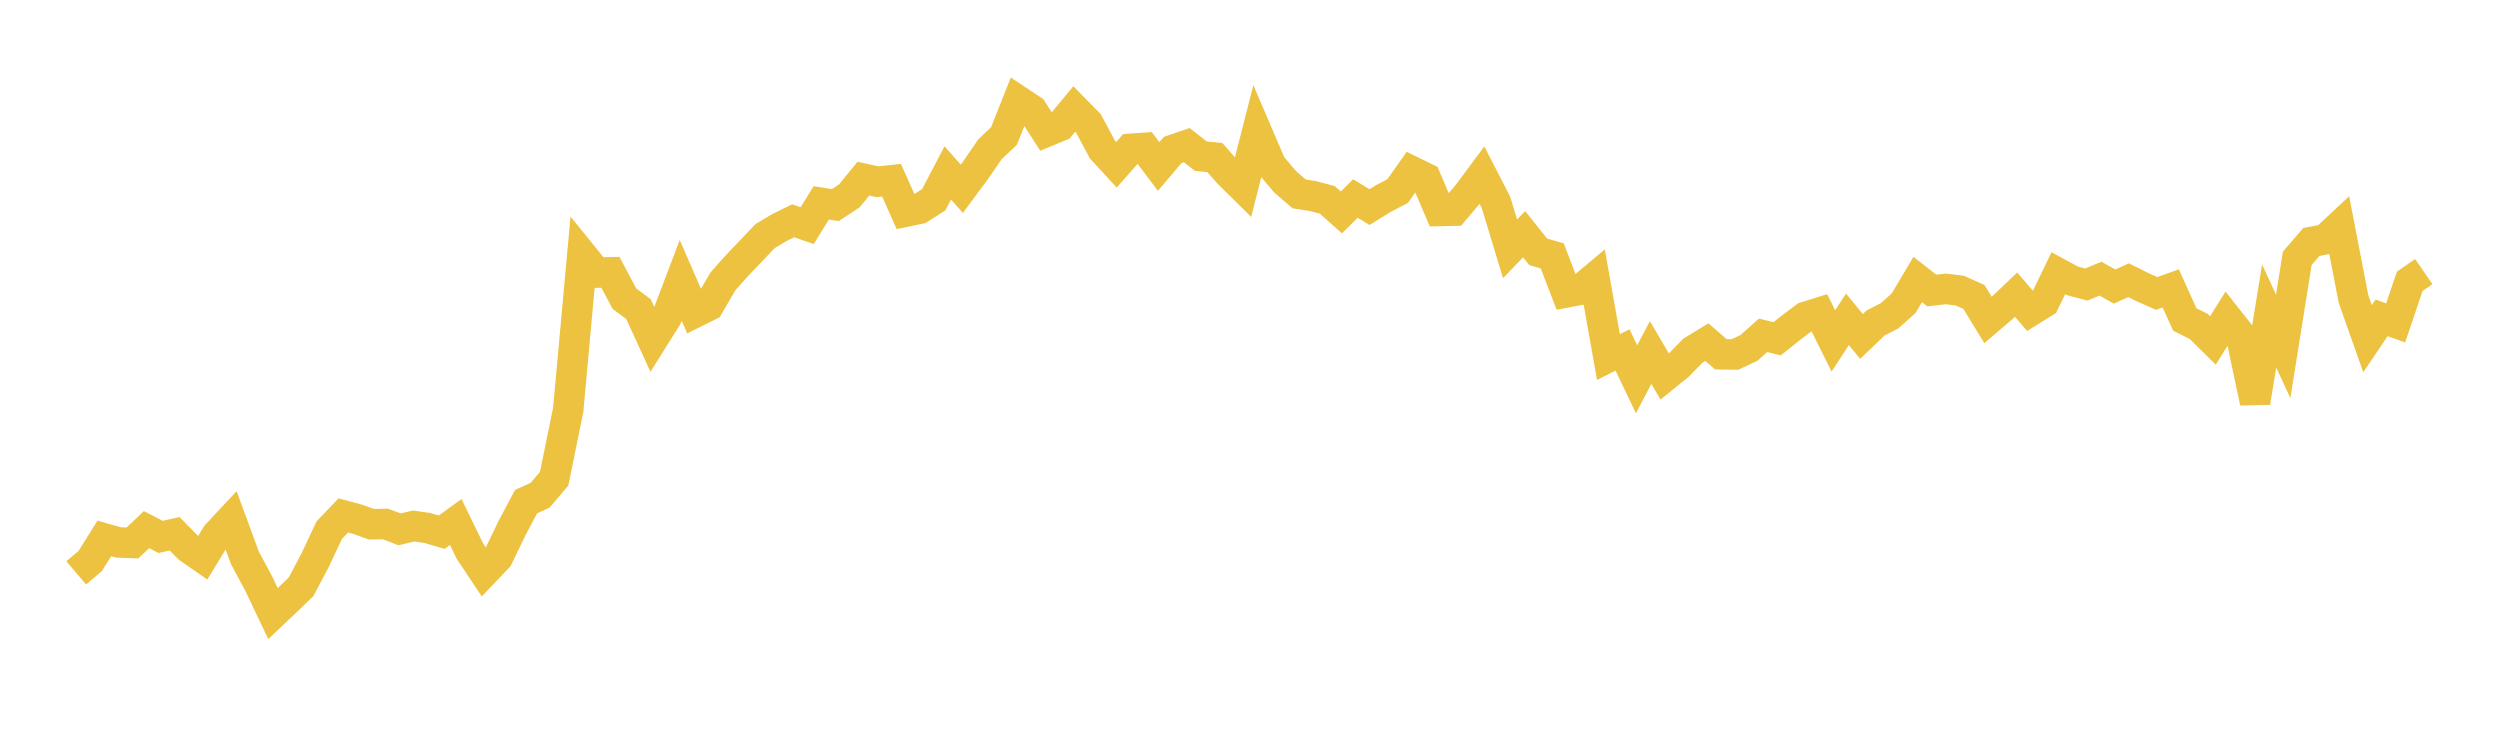 <svg width="164" height="48" xmlns="http://www.w3.org/2000/svg" xmlns:xlink="http://www.w3.org/1999/xlink"><path fill="none" stroke="rgb(237,194,64)" stroke-width="2" d="M5,37.581L5.922,36.796L6.844,35.321L7.766,35.584L8.689,35.618L9.611,34.743L10.533,35.221L11.455,35.014L12.377,35.951L13.299,36.591L14.222,35.077L15.144,34.089L16.066,36.596L16.988,38.315L17.91,40.252L18.832,39.38L19.754,38.487L20.677,36.739L21.599,34.776L22.521,33.812L23.443,34.059L24.365,34.391L25.287,34.374L26.21,34.725L27.132,34.505L28.054,34.641L28.976,34.909L29.898,34.243L30.82,36.142L31.743,37.53L32.665,36.561L33.587,34.649L34.509,32.91L35.431,32.488L36.353,31.402L37.275,26.887L38.198,16.747L39.12,17.884L40.042,17.864L40.964,19.594L41.886,20.279L42.808,22.291L43.731,20.819L44.653,18.392L45.575,20.509L46.497,20.05L47.419,18.463L48.341,17.428L49.263,16.461L50.186,15.491L51.108,14.938L52.03,14.483L52.952,14.802L53.874,13.307L54.796,13.455L55.719,12.846L56.641,11.72L57.563,11.922L58.485,11.824L59.407,13.886L60.329,13.69L61.251,13.104L62.174,11.345L63.096,12.384L64.018,11.141L64.94,9.795L65.862,8.924L66.784,6.599L67.707,7.212L68.629,8.645L69.551,8.264L70.473,7.148L71.395,8.086L72.317,9.808L73.24,10.811L74.162,9.763L75.084,9.699L76.006,10.92L76.928,9.837L77.85,9.52L78.772,10.242L79.695,10.336L80.617,11.383L81.539,12.293L82.461,8.684L83.383,10.837L84.305,11.927L85.228,12.721L86.15,12.866L87.072,13.114L87.994,13.936L88.916,13.021L89.838,13.586L90.76,13.017L91.683,12.538L92.605,11.231L93.527,11.68L94.449,13.84L95.371,13.82L96.293,12.732L97.216,11.49L98.138,13.281L99.06,16.324L99.982,15.362L100.904,16.519L101.826,16.786L102.749,19.183L103.671,19.01L104.593,18.237L105.515,23.424L106.437,22.956L107.359,24.88L108.281,23.125L109.204,24.702L110.126,23.956L111.048,23.008L111.97,22.445L112.892,23.241L113.814,23.255L114.737,22.819L115.659,21.996L116.581,22.224L117.503,21.486L118.425,20.796L119.347,20.506L120.269,22.365L121.192,20.948L122.114,22.072L123.036,21.187L123.958,20.716L124.88,19.89L125.802,18.335L126.725,19.058L127.647,18.951L128.569,19.066L129.491,19.482L130.413,20.991L131.335,20.203L132.257,19.326L133.18,20.409L134.102,19.838L135.024,17.924L135.946,18.422L136.868,18.665L137.79,18.279L138.713,18.799L139.635,18.381L140.557,18.842L141.479,19.251L142.401,18.921L143.323,20.957L144.246,21.421L145.168,22.333L146.09,20.86L147.012,22.029L147.934,26.397L148.856,20.73L149.778,22.721L150.701,16.945L151.623,15.874L152.545,15.698L153.467,14.837L154.389,19.611L155.311,22.218L156.234,20.853L157.156,21.182L158.078,18.453L159,17.818"></path></svg>